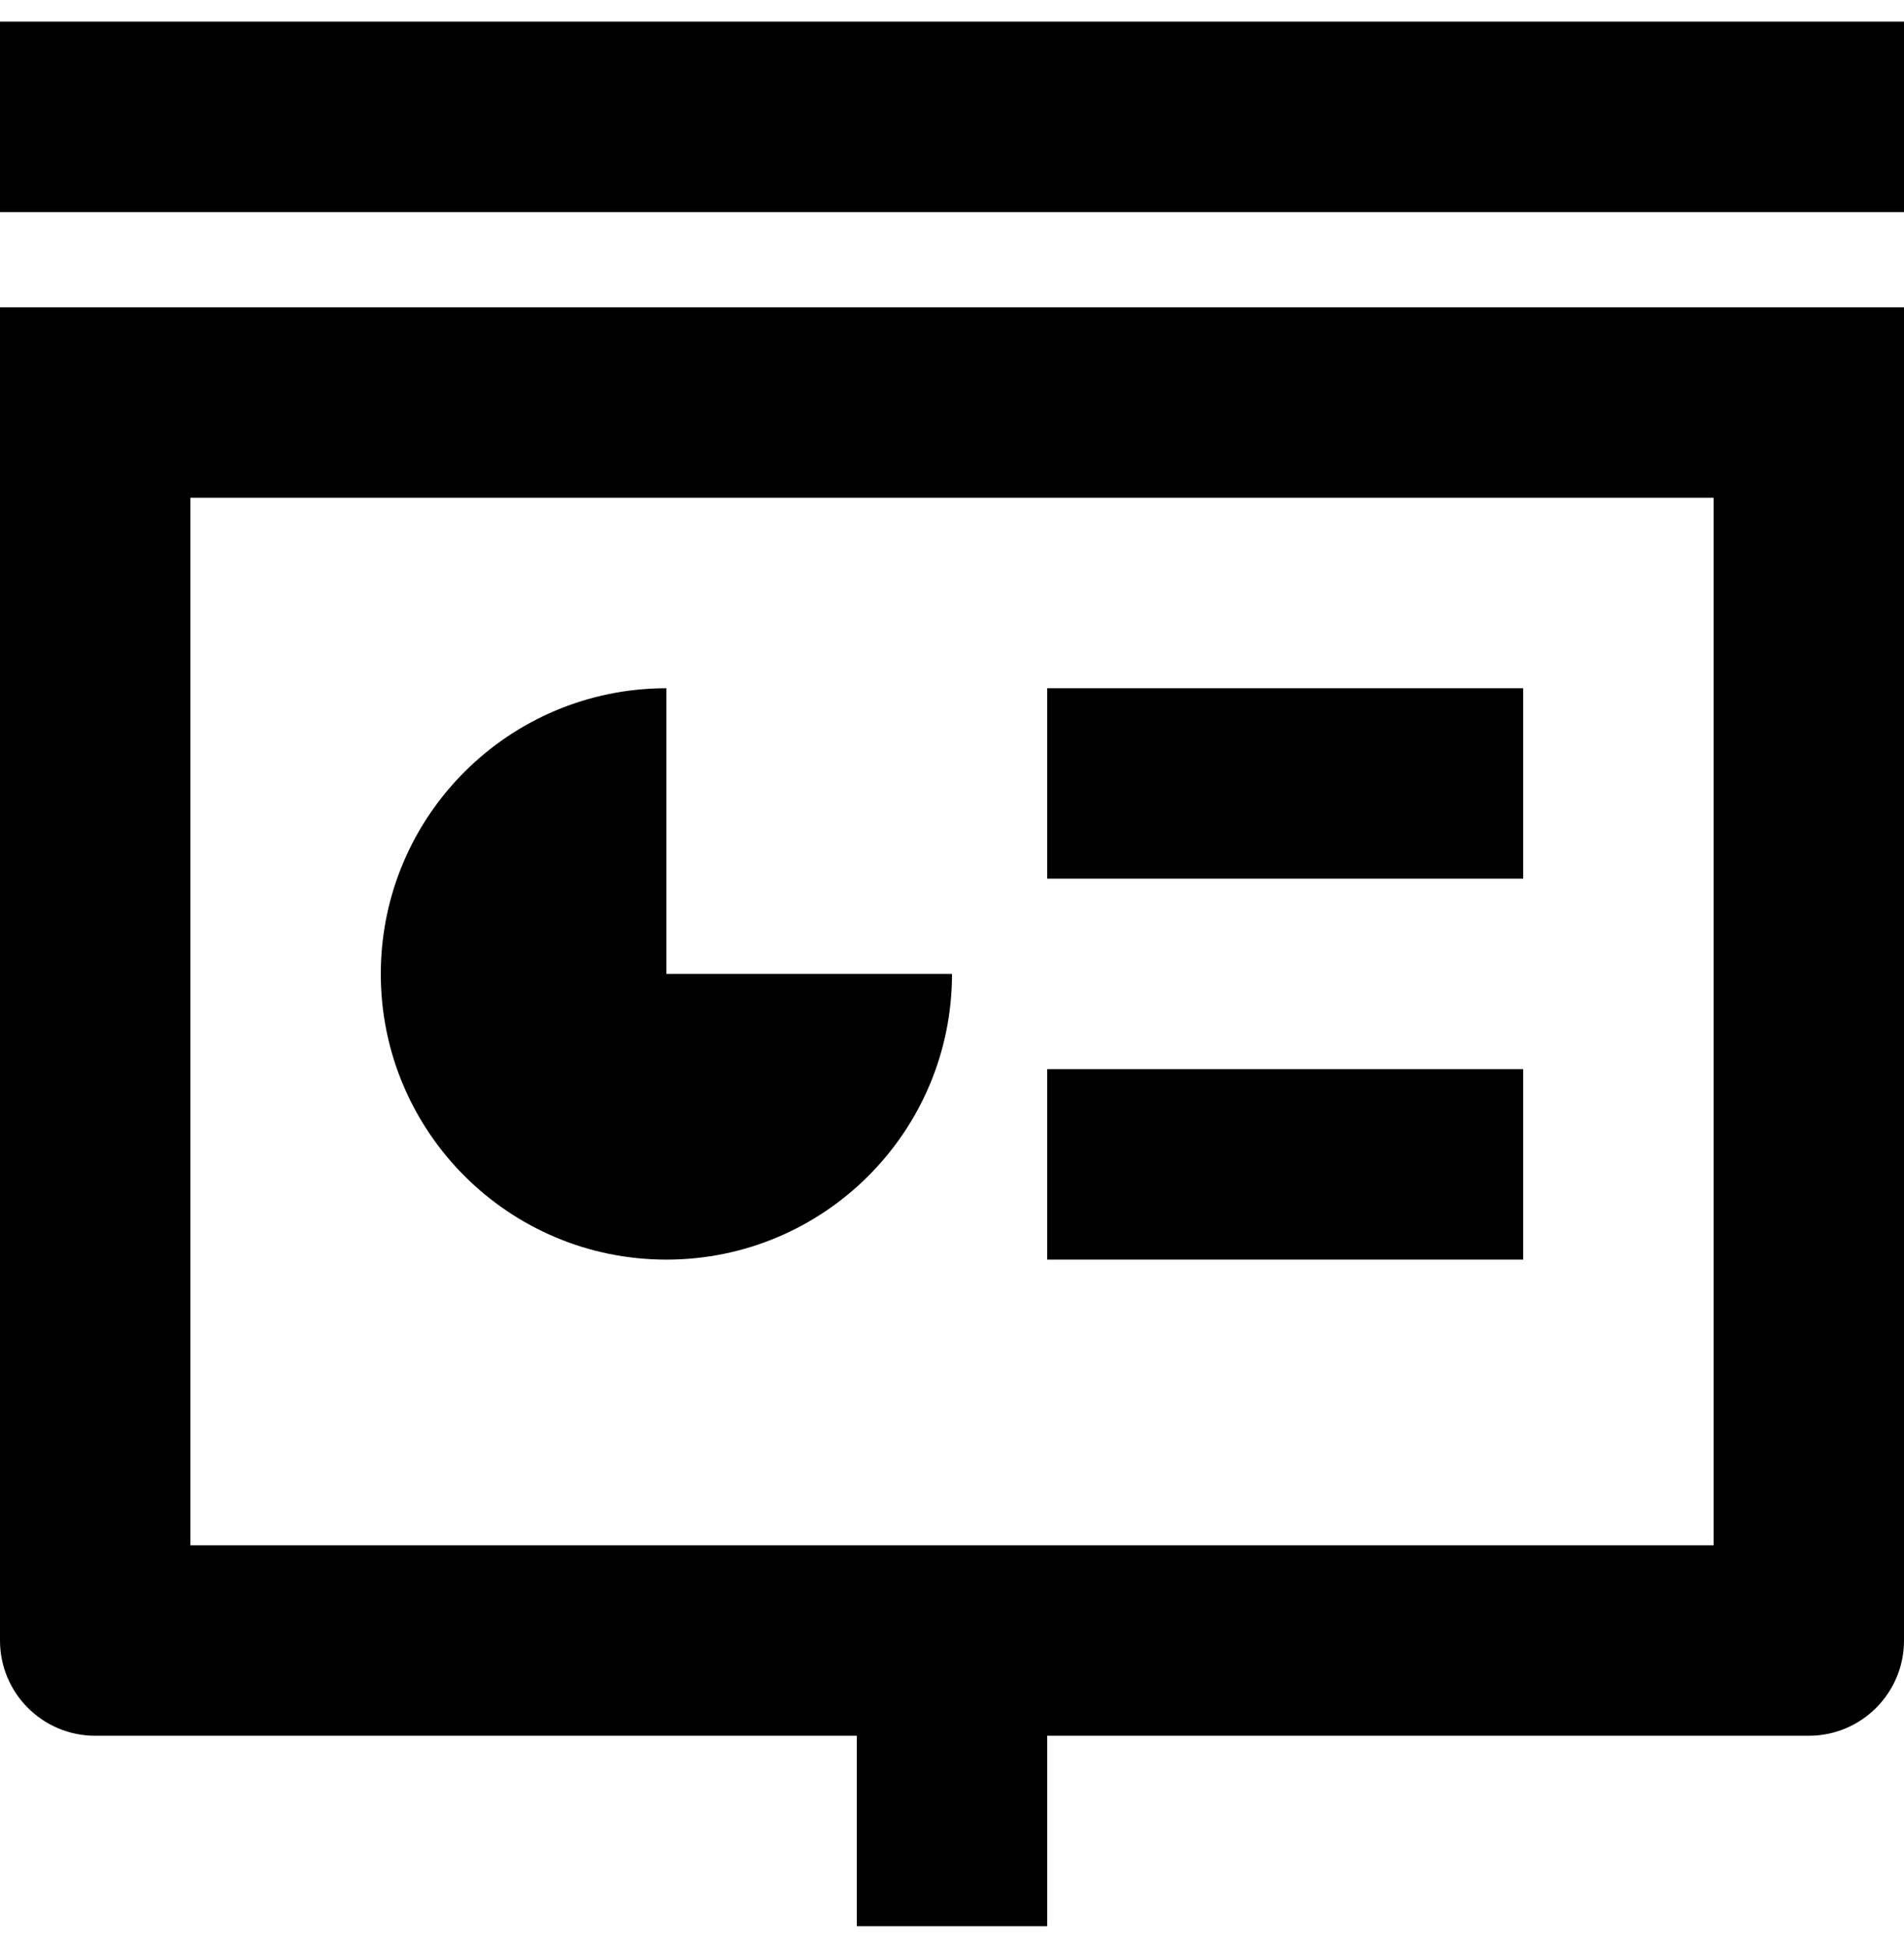 <svg width="44" height="45" viewBox="0 0 44 45" fill="none" xmlns="http://www.w3.org/2000/svg">
<path d="M24.2 40.1V44.5H19.8V40.1H2.2C0.985 40.1 0 39.115 0 37.9V7.1H44V37.9C44 39.115 43.015 40.1 41.8 40.1H24.2ZM4.4 35.7H39.6V11.5H4.4V35.7ZM24.2 15.9H35.2V20.3H24.2V15.9ZM24.2 24.7H35.2V29.1H24.2V24.7ZM15.4 15.9V22.5H22C22 26.145 19.045 29.1 15.4 29.1C11.755 29.1 8.8 26.145 8.8 22.5C8.8 18.855 11.755 15.9 15.4 15.9ZM0 0.5H44V4.9H0V0.5Z" fill="black"/>
</svg>
